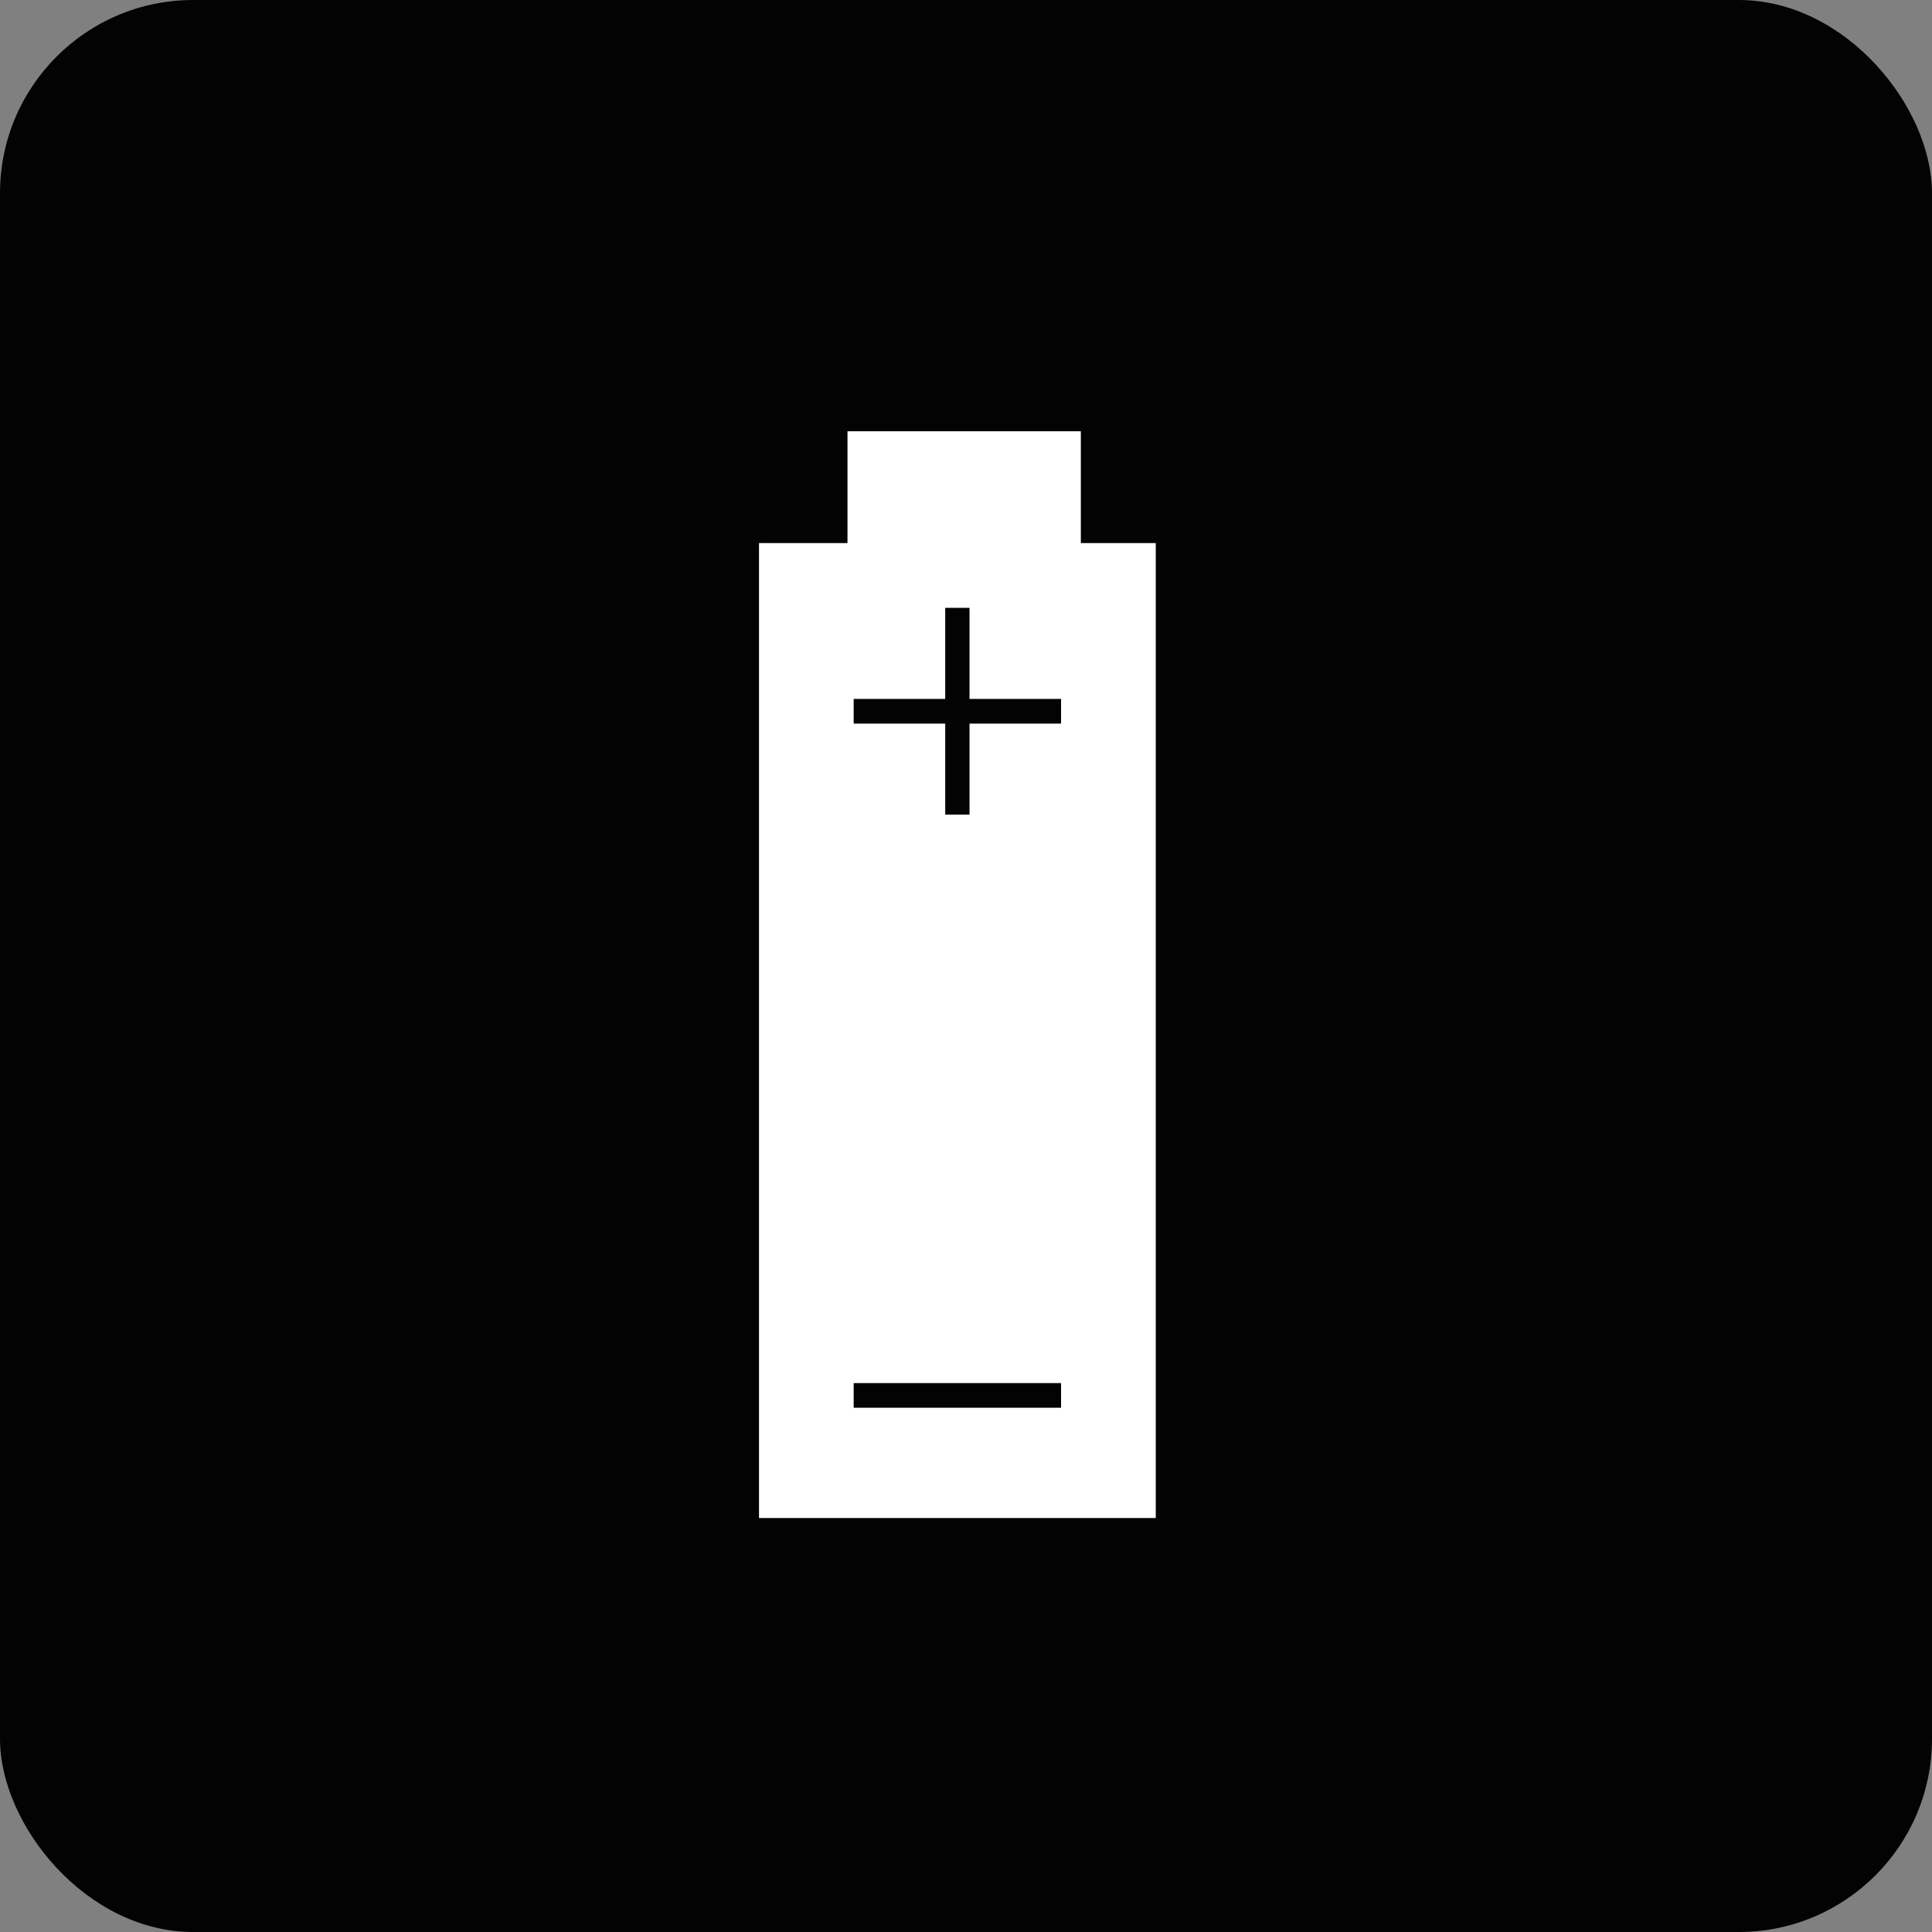 <?xml version="1.0" encoding="UTF-8"?> <svg xmlns="http://www.w3.org/2000/svg" width="50" height="50" viewBox="0 0 50 50" fill="none"><rect x="0" y="0" width="50" height="50" fill="#808080" stroke="none"/> <rect width="50" height="50" rx="5" fill="#030303"></rect> <path d="M29.911 14.055H27.972V11.161H21.933V14.055H19.643V39.286H29.911V14.055ZM27.46 36.432H22.093V35.794H27.46V36.432ZM27.46 18.727H25.091V21.083H24.462V18.727H22.093V18.088H24.462V15.731H25.091V18.088H27.46V18.727Z" fill="white"></path> </svg> 